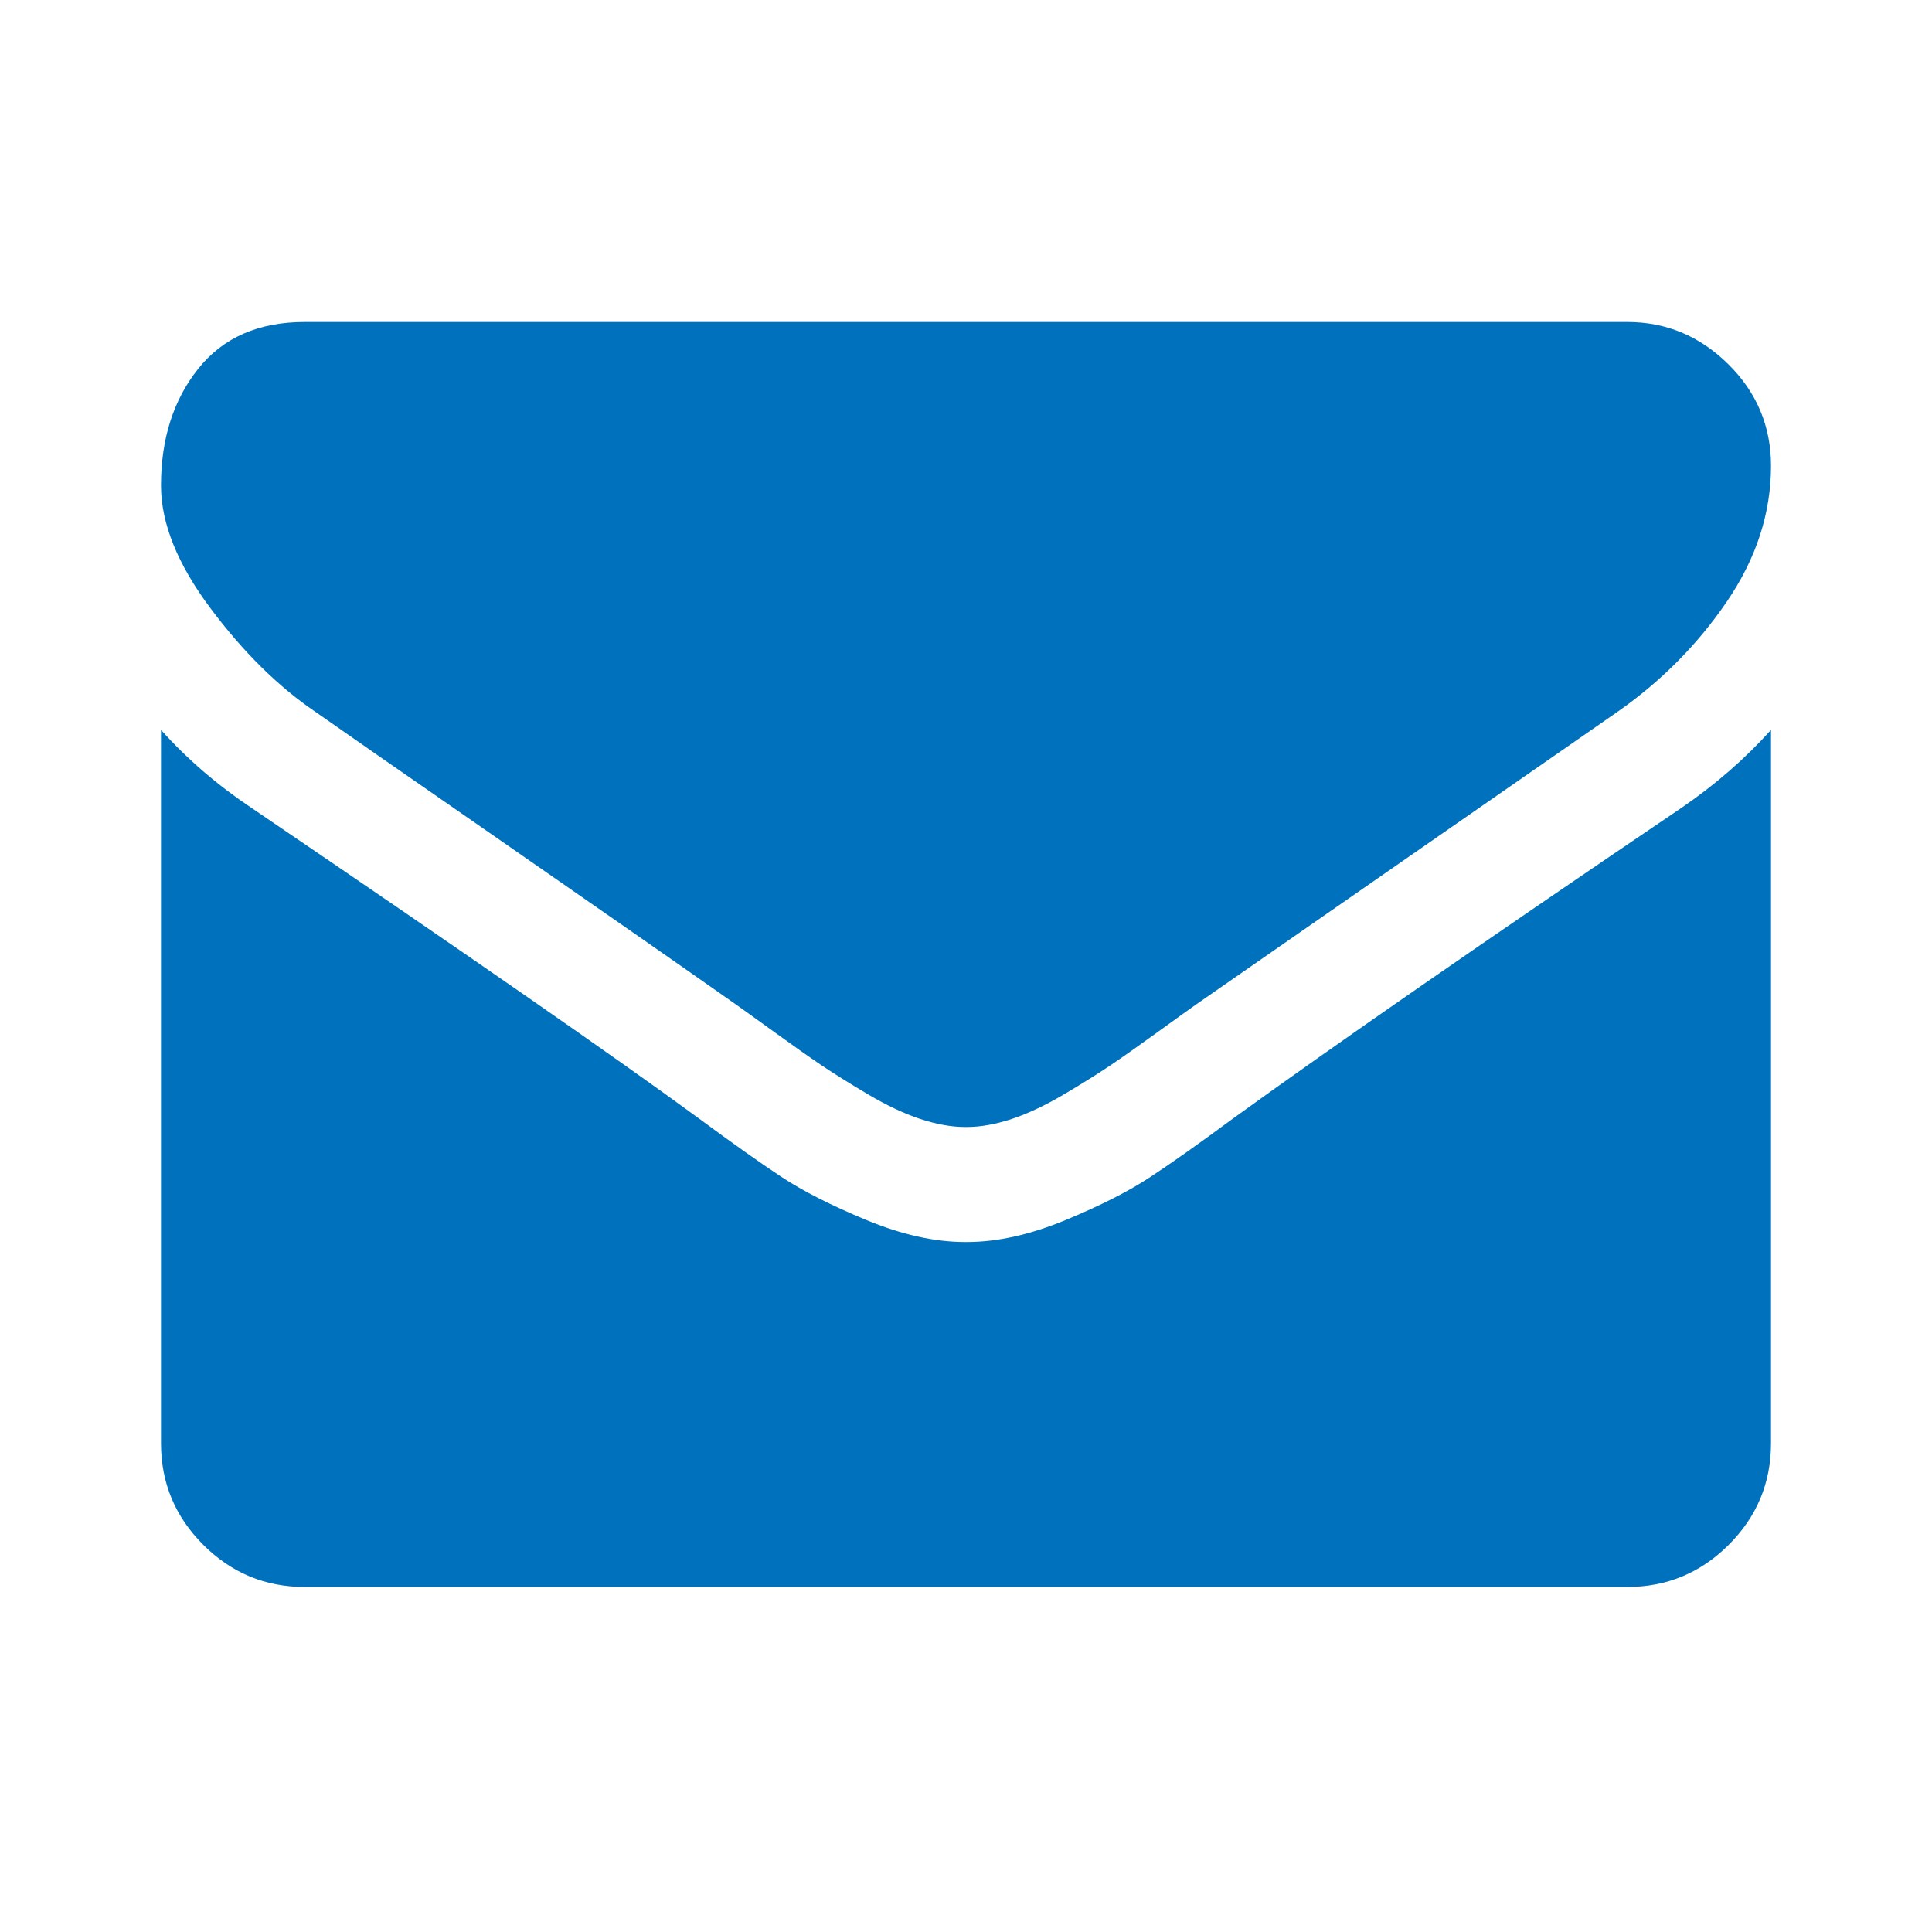 <svg width="24" height="24" viewBox="0 0 24 24" fill="none" xmlns="http://www.w3.org/2000/svg">
<path d="M12.011 14C12.182 14 12.368 13.966 12.569 13.9C12.77 13.833 12.984 13.732 13.211 13.598C13.438 13.464 13.631 13.343 13.791 13.236C13.951 13.128 14.152 12.986 14.394 12.811C14.636 12.636 14.794 12.523 14.868 12.471C15.553 11.995 17.294 10.786 20.091 8.844C20.635 8.464 21.088 8.007 21.453 7.471C21.818 6.935 22 6.374 22 5.786C22 5.295 21.823 4.874 21.47 4.525C21.116 4.175 20.698 4 20.214 4H3.786C3.213 4 2.772 4.193 2.463 4.58C2.154 4.967 2 5.451 2 6.031C2 6.5 2.205 7.008 2.614 7.555C3.023 8.102 3.458 8.531 3.92 8.844C4.173 9.022 4.935 9.552 6.208 10.434C7.48 11.316 8.455 11.995 9.132 12.471C9.206 12.523 9.364 12.636 9.606 12.811C9.848 12.986 10.049 13.128 10.209 13.236C10.369 13.343 10.562 13.464 10.789 13.598C11.016 13.732 11.23 13.833 11.431 13.9C11.632 13.966 11.818 14 11.989 14H12.011ZM20.214 19.714C20.705 19.714 21.126 19.539 21.475 19.19C21.825 18.84 22 18.42 22 17.929V9.067C21.68 9.424 21.308 9.748 20.884 10.038C18.444 11.69 16.591 12.973 15.326 13.888C14.902 14.201 14.558 14.445 14.293 14.619C14.029 14.794 13.678 14.973 13.239 15.155C12.8 15.337 12.391 15.429 12.011 15.429H11.989C11.609 15.429 11.2 15.337 10.761 15.155C10.322 14.973 9.971 14.794 9.706 14.619C9.442 14.445 9.098 14.201 8.674 13.888C7.67 13.152 5.821 11.868 3.127 10.038C2.703 9.755 2.327 9.432 2 9.067V17.929C2 18.42 2.175 18.84 2.525 19.19C2.874 19.539 3.295 19.714 3.786 19.714H20.214Z" fill="#0071BC"/>
</svg>
